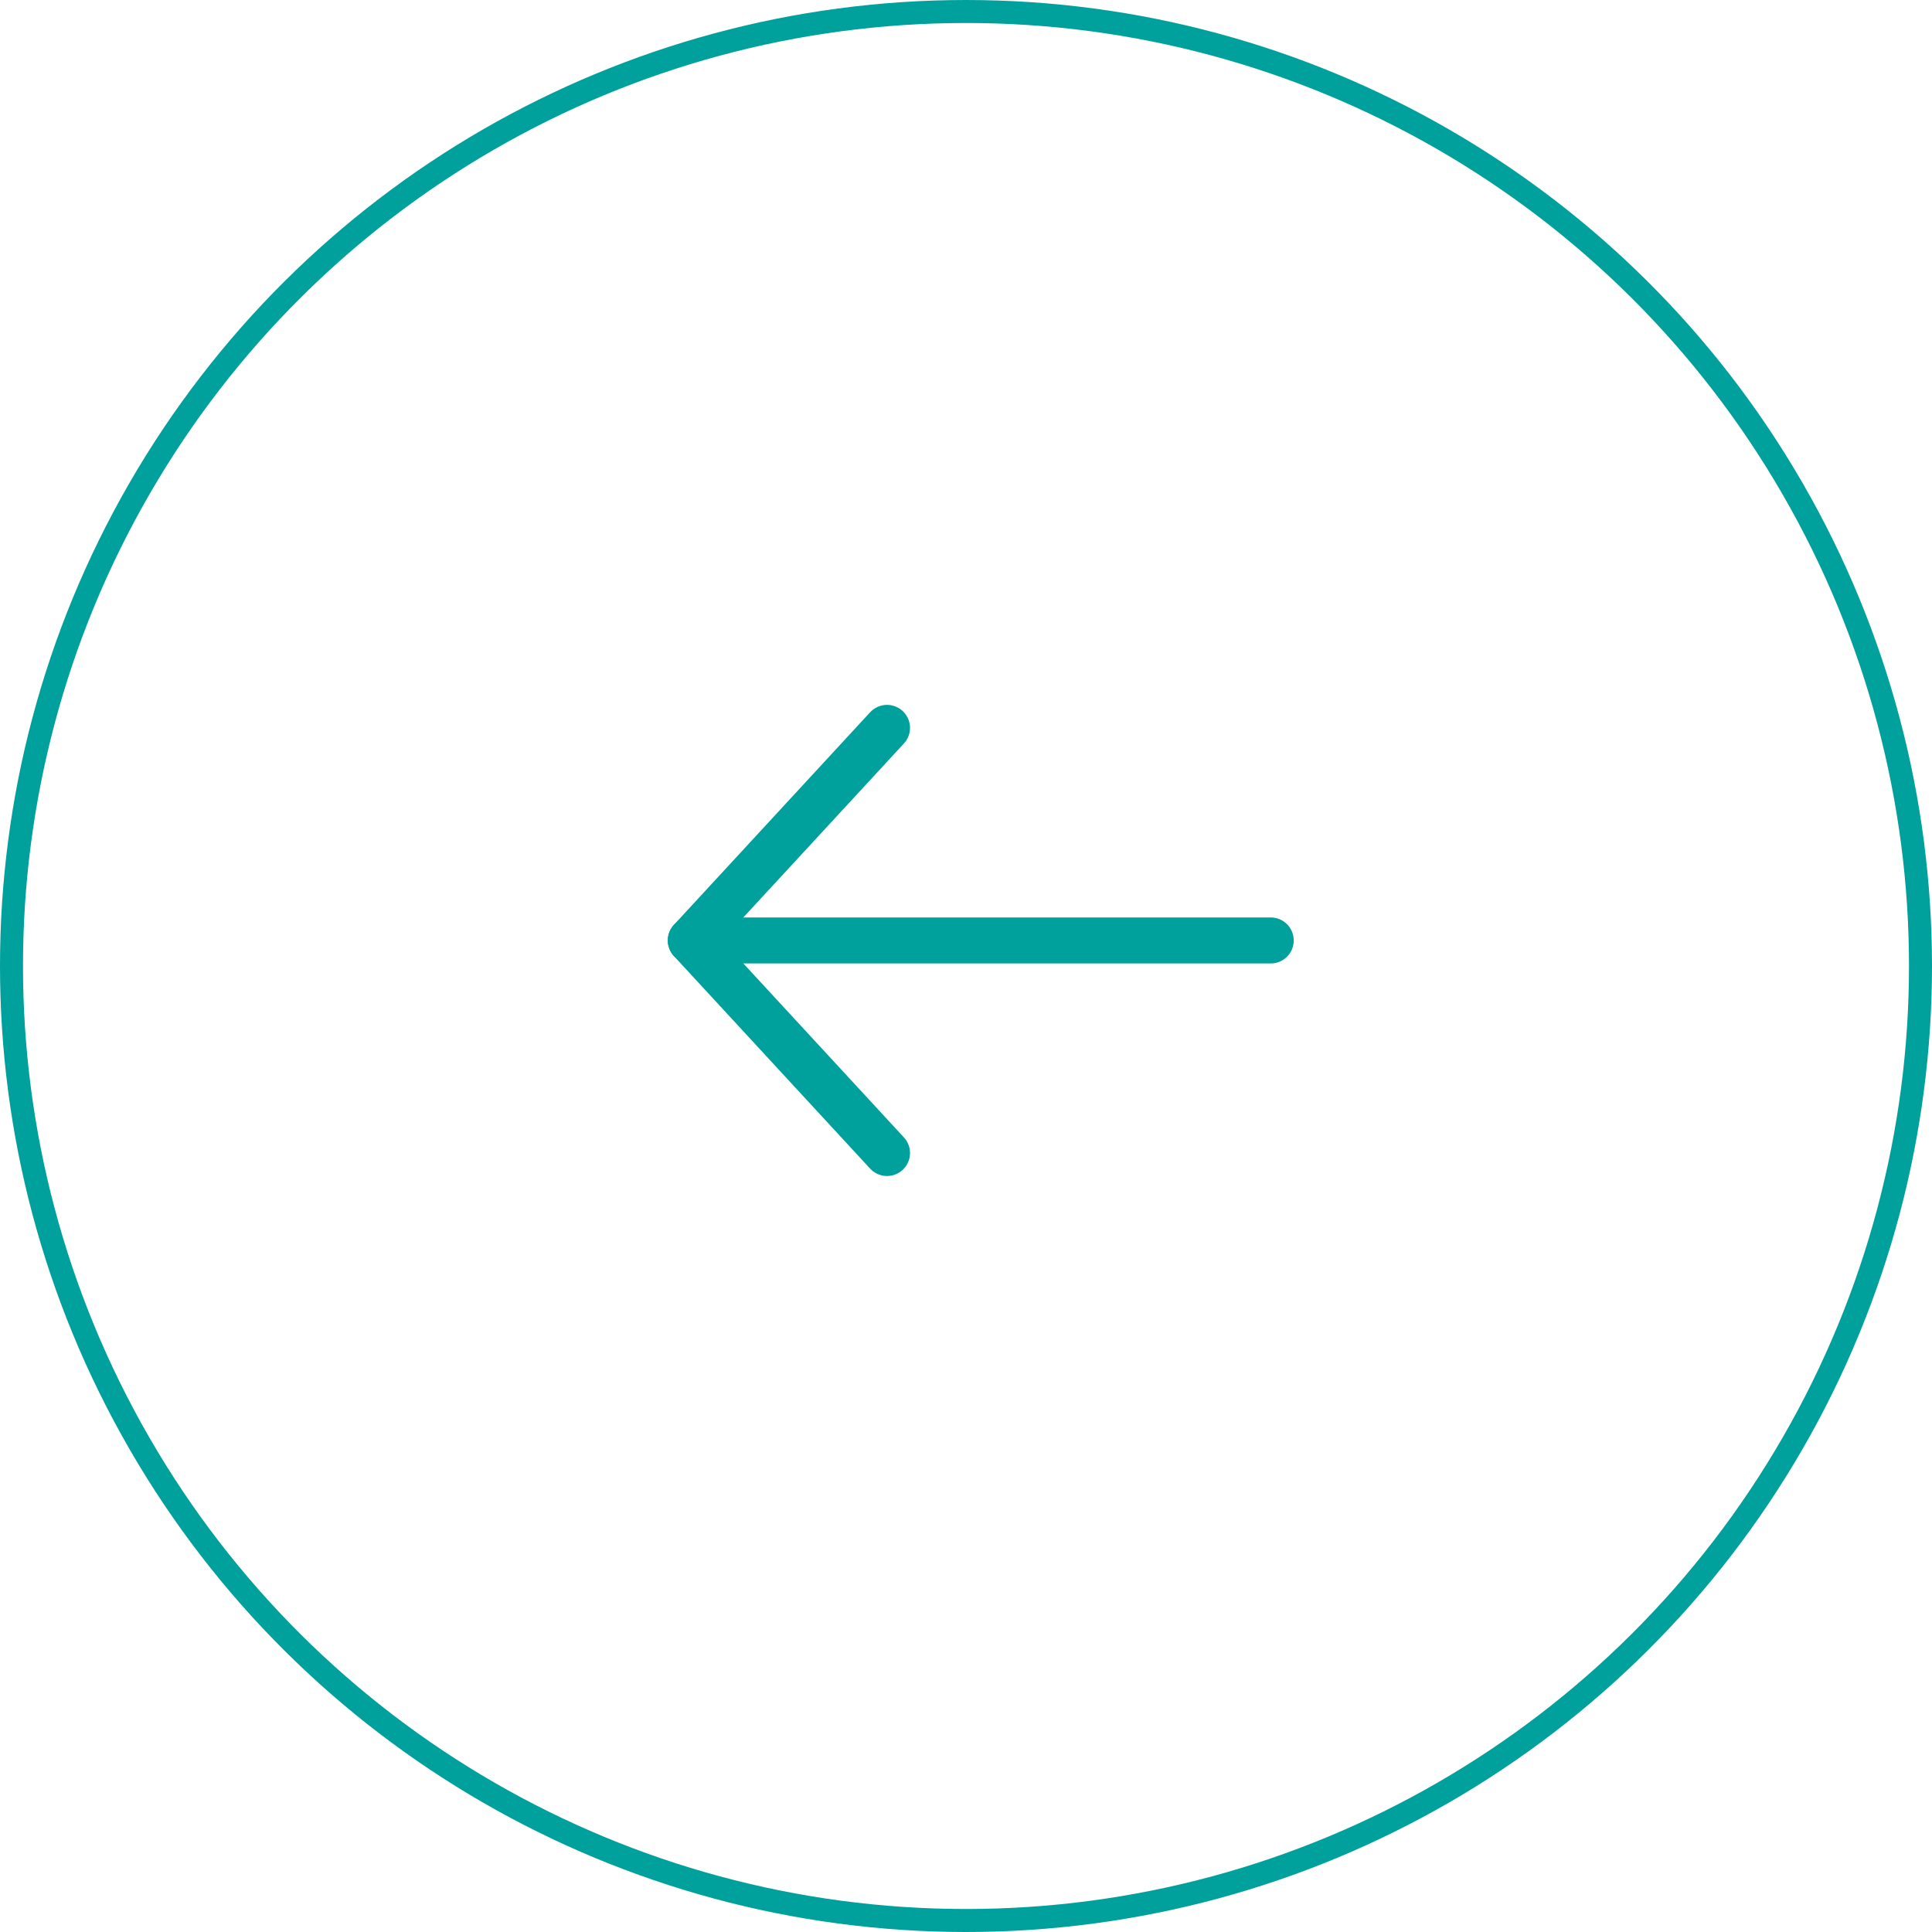 <svg xmlns="http://www.w3.org/2000/svg" width="84" height="84" viewBox="0 0 84 84">
  <g id="Prev" transform="translate(-697.519 1381.519) rotate(-90)">
    <g id="Ellipse_2" data-name="Ellipse 2" transform="translate(1297.519 697.519)" fill="none" stroke="#00a19c" stroke-width="1">
      <circle cx="42" cy="42" r="42" stroke="none"/>
      <circle cx="42" cy="42" r="41.5" fill="none"/>
    </g>
    <g id="Group_2" data-name="Group 2" transform="translate(1331.388 727.554)">
      <line id="Line_1" data-name="Line 1" y2="24.645" transform="translate(9.242 0.569)" fill="none" stroke="#00a19c" stroke-linecap="round" stroke-width="2"/>
      <line id="Line_2" data-name="Line 2" x1="9.242" y2="8.531" fill="none" stroke="#00a19c" stroke-linecap="round" stroke-width="2"/>
      <line id="Line_3" data-name="Line 3" x2="9.242" y2="8.531" transform="translate(9.242)" fill="none" stroke="#00a19c" stroke-linecap="round" stroke-width="2"/>
    </g>
  </g>
</svg>
